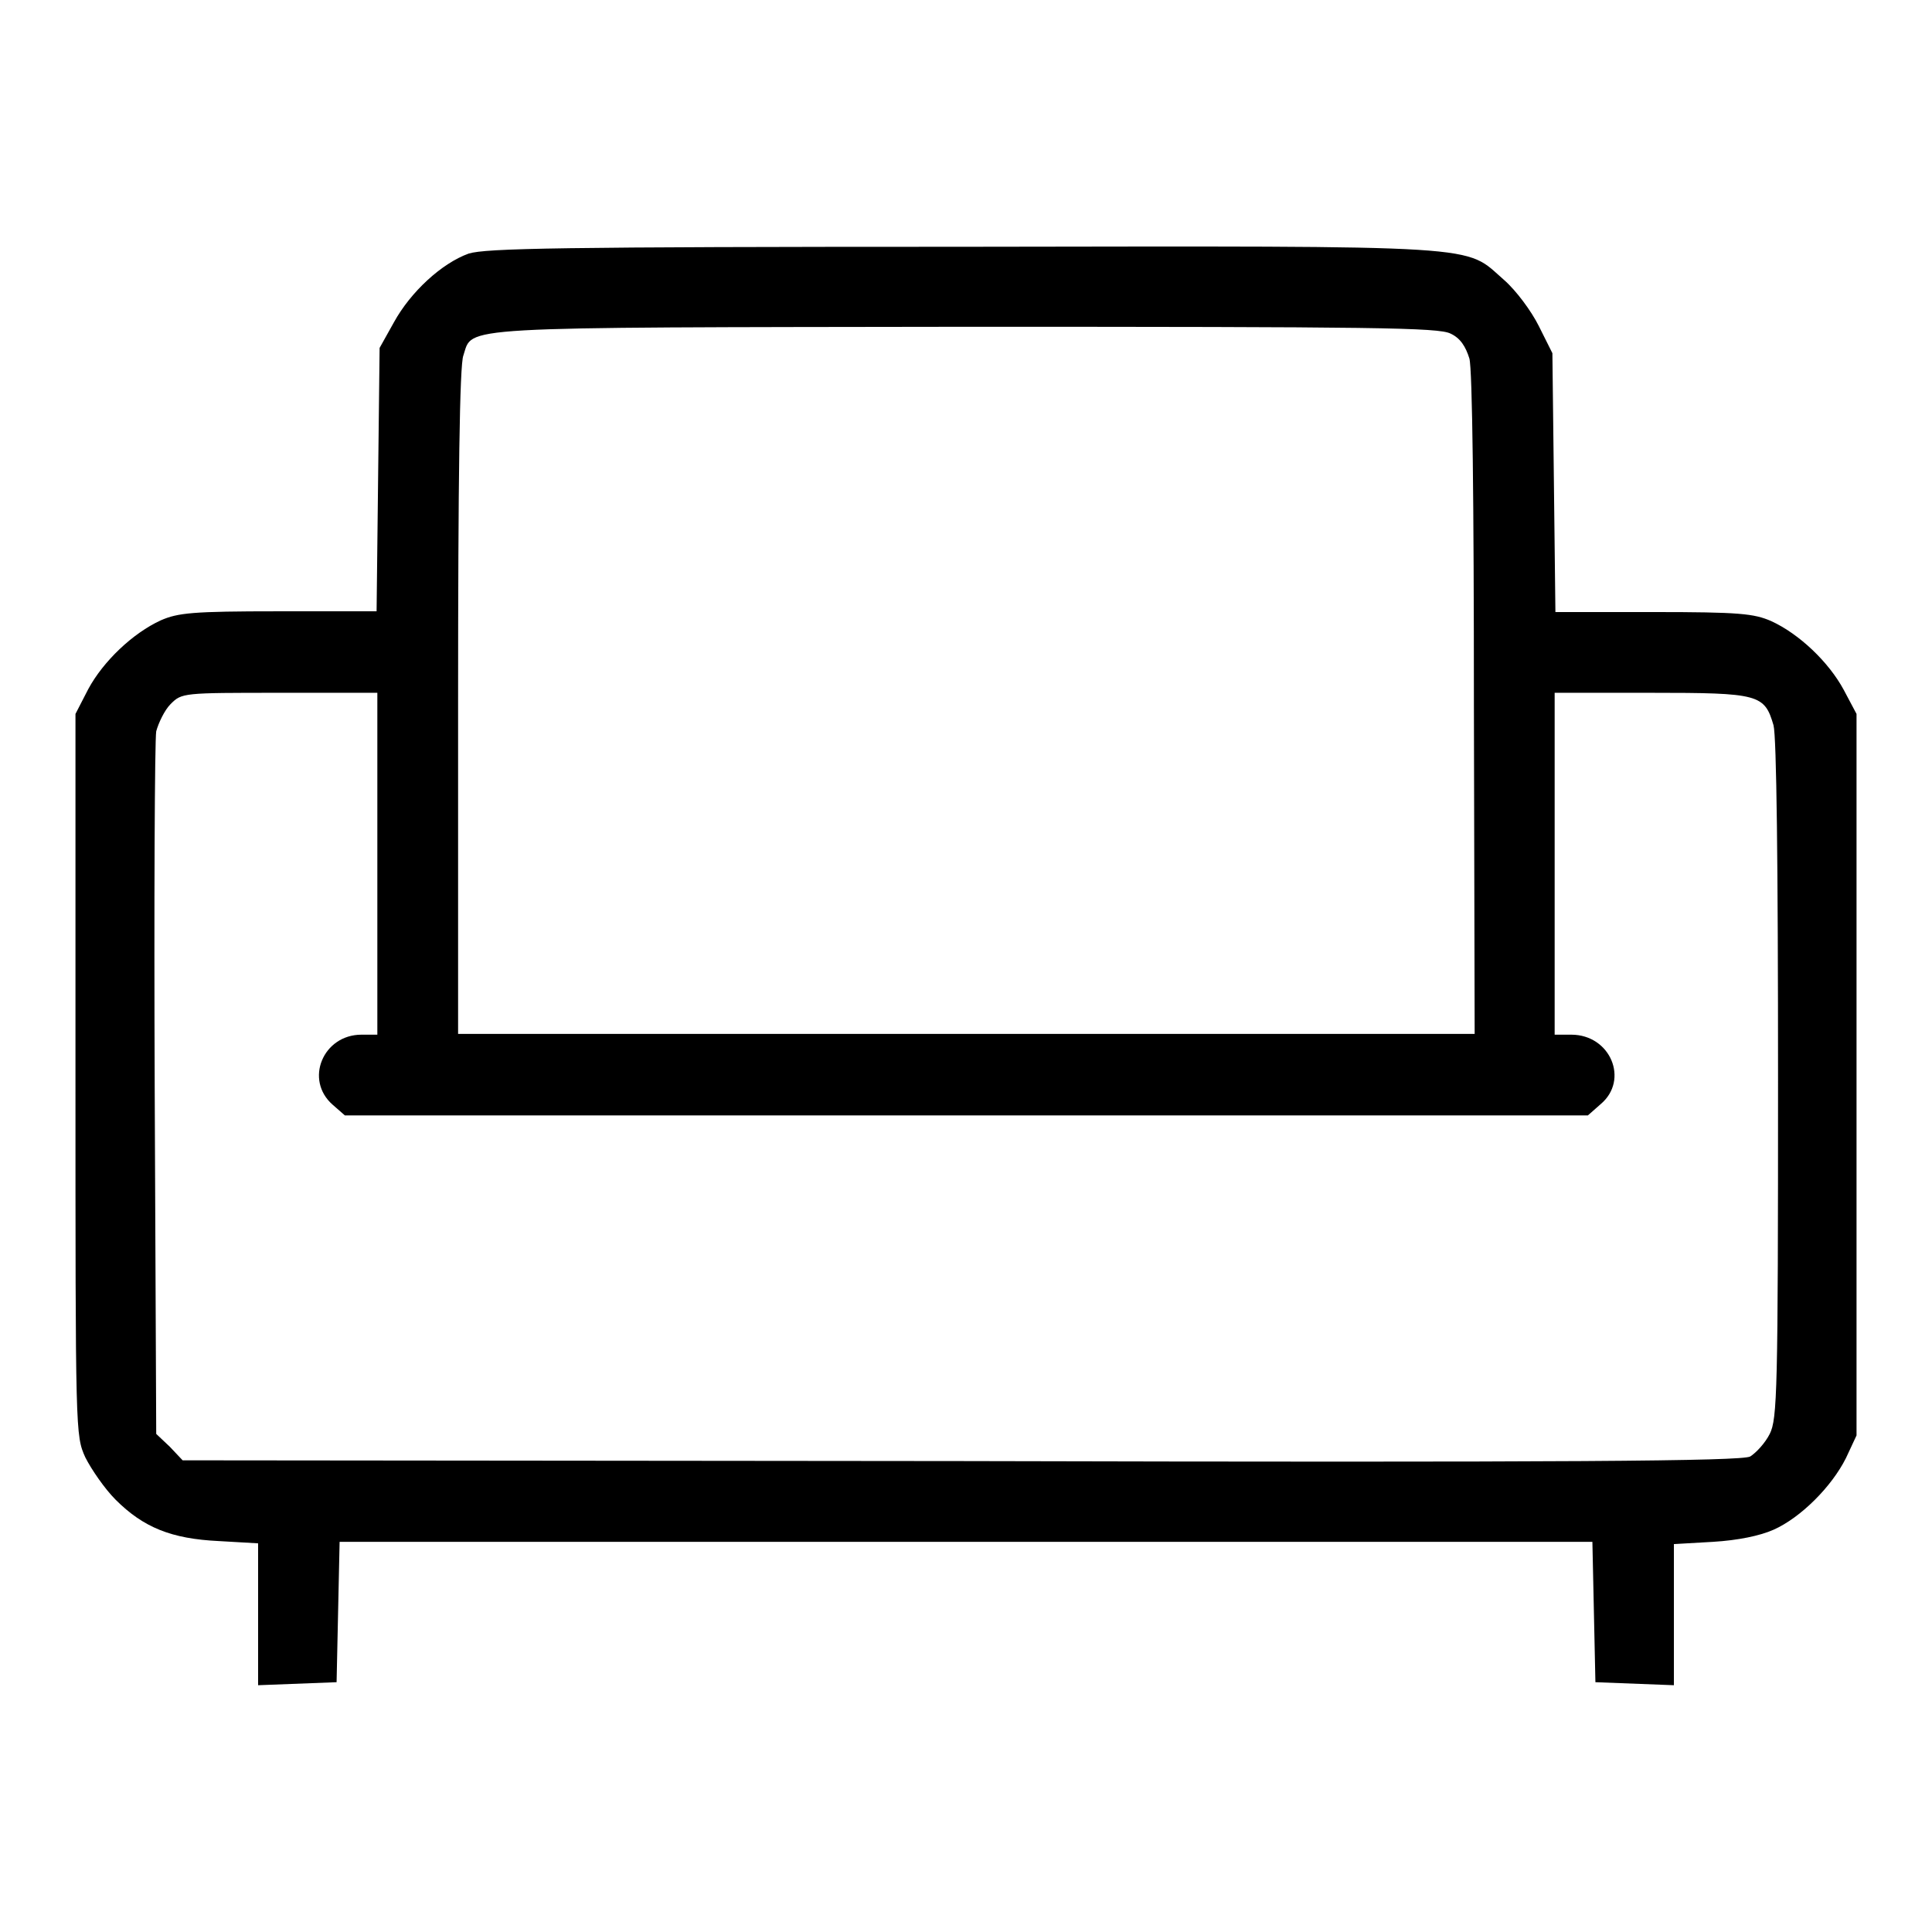 <?xml version="1.0" encoding="utf-8"?>
<!-- Svg Vector Icons : http://www.onlinewebfonts.com/icon -->
<!DOCTYPE svg PUBLIC "-//W3C//DTD SVG 1.1//EN" "http://www.w3.org/Graphics/SVG/1.1/DTD/svg11.dtd">
<svg version="1.1" xmlns="http://www.w3.org/2000/svg" xmlns:xlink="http://www.w3.org/1999/xlink" x="0px" y="0px" viewBox="0 0 256 256" enable-background="new 0 0 256 256" xml:space="preserve">
<g><g><g><path fill="#000000" d="M62.1,33.6c-3.6,1.3-7.7,5.1-9.9,9.1l-1.9,3.4l-0.2,17.4l-0.2,17.5h-13c-11.4,0-13.3,0.2-15.6,1.2c-3.7,1.7-7.6,5.4-9.6,9.1L10,94.6v47.8c0,47.6,0,47.8,1.3,50.7c0.8,1.6,2.6,4.2,4,5.6c3.7,3.7,7.4,5.2,13.7,5.5l5.2,0.3v9.4v9.4l5.2-0.2l5.2-0.2l0.2-9.3l0.2-9.3h83h83l0.2,9.3l0.2,9.3l5.2,0.2l5.2,0.2V214v-9.4l5.2-0.3c3.3-0.2,6.2-0.8,8-1.6c3.6-1.6,7.7-5.7,9.6-9.5l1.4-3v-47.8V94.6l-1.7-3.2c-2-3.7-5.9-7.4-9.6-9.1c-2.3-1-4.2-1.2-15.6-1.2h-13l-0.2-17.2l-0.2-17.1l-1.8-3.6c-1-2-3-4.7-4.6-6.1c-5.4-4.7-1.3-4.5-71.6-4.4C73.8,32.7,64.4,32.9,62.1,33.6z M192.2,44.2c1.3,0.6,2,1.7,2.5,3.3c0.4,1.4,0.6,18.9,0.6,45.9l0.1,43.6H128H60.7V93c0-29.4,0.2-44.7,0.7-45.9c1.3-3.9-2-3.7,66.5-3.8C182.4,43.3,190.6,43.4,192.2,44.2z M50,114.4v22.7h-2.1c-5.1,0-7.6,6-3.8,9.3l1.6,1.4H128h82.4l1.7-1.5c3.8-3.2,1.3-9.2-3.9-9.2H206v-22.7V91.8h12.8c14.3,0,15,0.2,16.2,4.3c0.4,1.5,0.6,18.2,0.6,47c0,41.3-0.1,44.9-1.1,46.9c-0.6,1.2-1.8,2.5-2.6,3c-1.3,0.6-23,0.8-104.6,0.6l-103.1-0.1l-1.7-1.8l-1.8-1.7l-0.2-45.5c-0.1-25,0-46.4,0.2-47.6c0.3-1.1,1.1-2.8,1.9-3.6c1.5-1.5,1.6-1.5,14.5-1.5H50L50,114.4L50,114.4z"/></g></g></g>
</svg>
